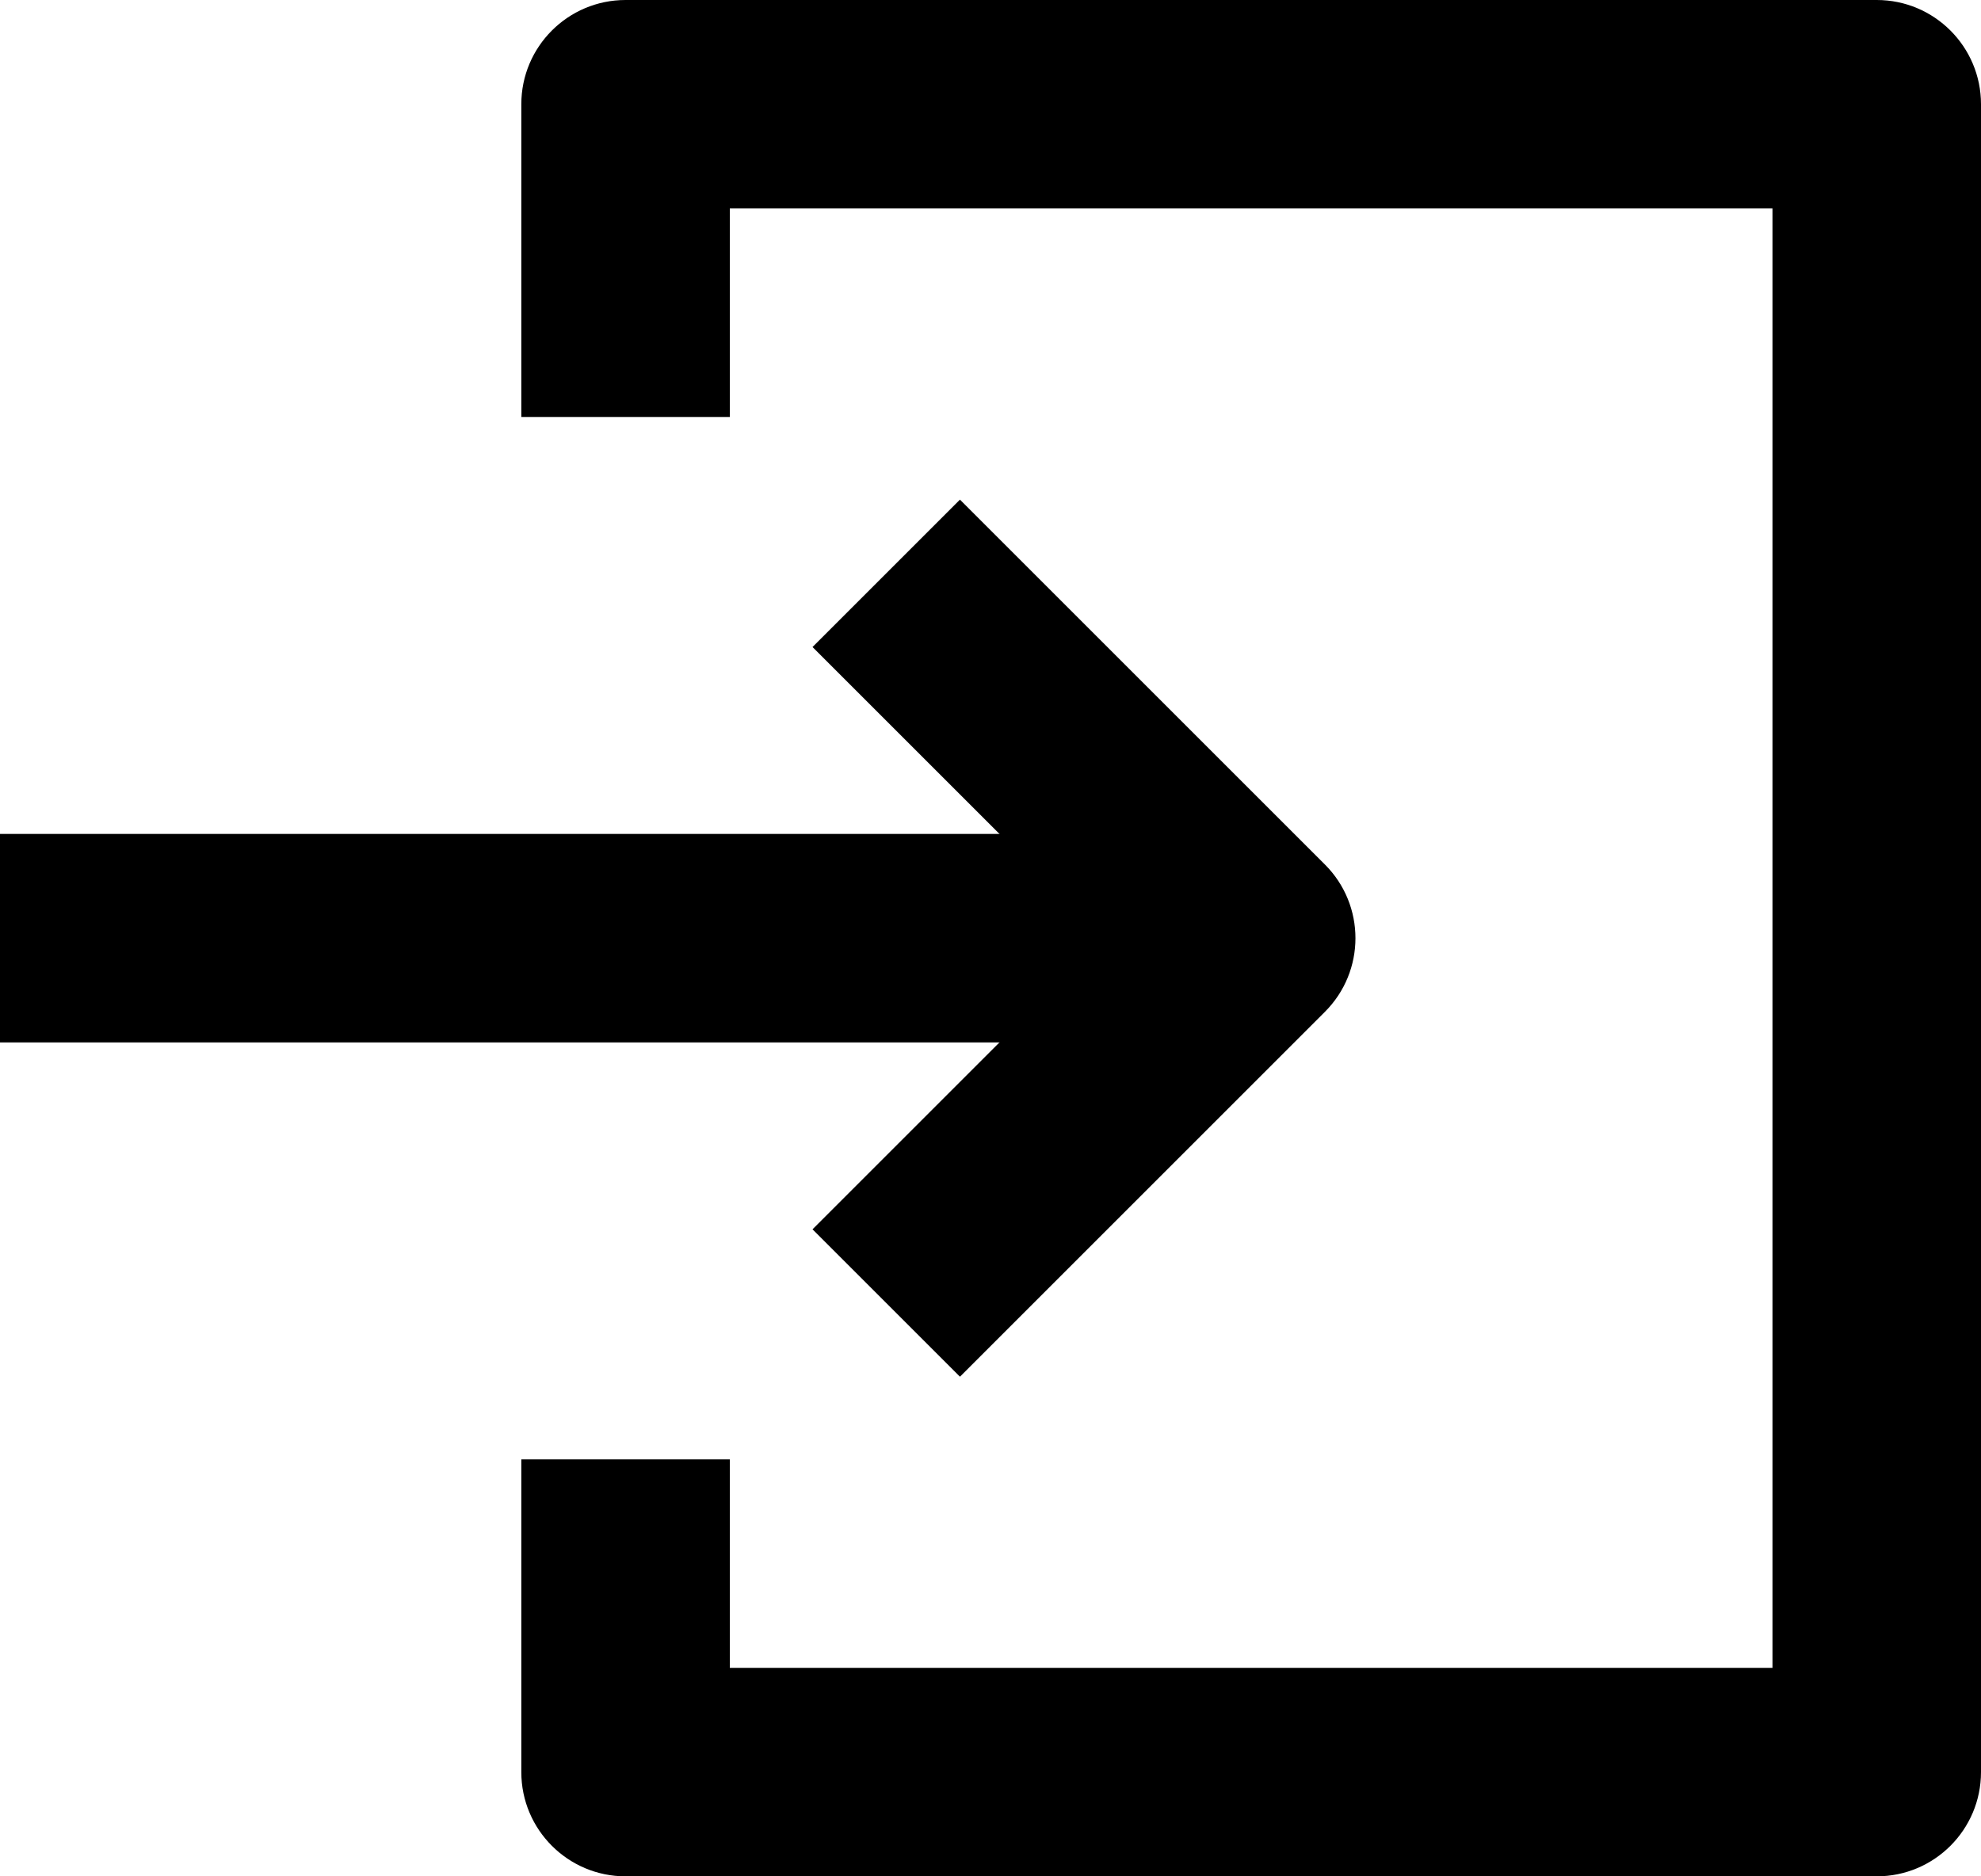<?xml version="1.0" encoding="UTF-8"?><svg xmlns="http://www.w3.org/2000/svg" xmlns:xlink="http://www.w3.org/1999/xlink" fill="none" height="18.0" preserveAspectRatio="xMidYMid meet" style="fill: none;" version="1.0" viewBox="3.0 3.0 19.0 18.0" width="19.0" zoomAndPan="magnify"><g id="change1_1"><path clip-rule="evenodd" d="M15 13H3V11H15V13Z" fill="#000" fill-rule="evenodd"/></g><g id="change1_2"><path clip-rule="evenodd" d="M12.207 7.793L15.707 11.293C16.098 11.683 16.098 12.317 15.707 12.707L12.207 16.207L10.793 14.793L13.586 12L10.793 9.207L12.207 7.793Z" fill="#000" fill-rule="evenodd"/></g><g id="change1_3"><path clip-rule="evenodd" d="M8 4C8 3.448 8.448 3 9 3H21C21.552 3 22 3.448 22 4V20C22 20.552 21.552 21 21 21H9C8.448 21 8 20.552 8 20V17H10V19H20V5H10V7H8V4Z" fill="#000" fill-rule="evenodd"/></g></svg>
